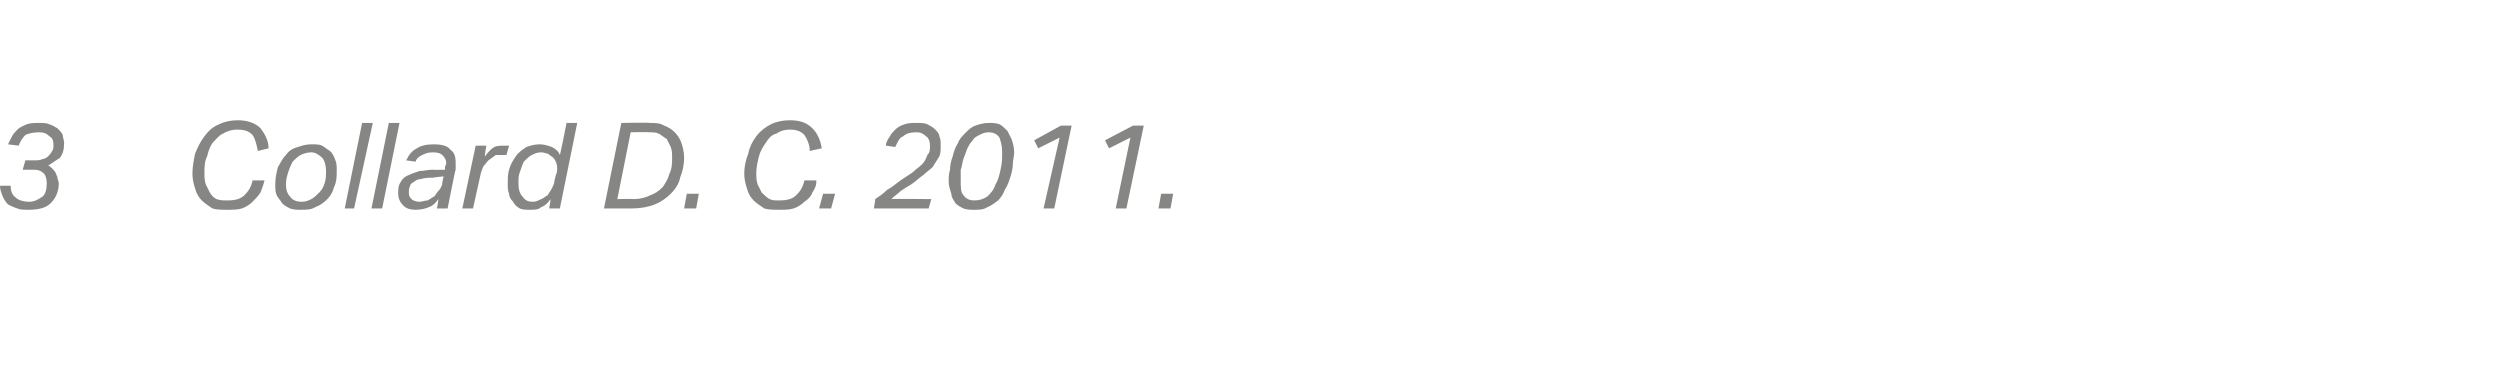 <?xml version="1.0" standalone="no"?><!DOCTYPE svg PUBLIC "-//W3C//DTD SVG 1.1//EN" "http://www.w3.org/Graphics/SVG/1.1/DTD/svg11.dtd"><svg xmlns="http://www.w3.org/2000/svg" xmlns:xlink="http://www.w3.org/1999/xlink" version="1.1" width="187.1px" height="27.6px" viewBox="0 -9 187.1 27.6" style="top:-9px"><desc>﻿﻿￼</desc><defs/><g id="Polygon295920"><path d="m2.6 3c.2 0 .4 0 .6-.1c.1 0 .3-.1.4-.2c.1-.1.2-.2.3-.4c.1-.1.1-.3.1-.5c0-.3-.1-.5-.3-.6c-.2-.2-.4-.3-.8-.3c-.4 0-.8.1-1 .2c-.2.2-.4.5-.5.8l-.8-.1l.3-.6c.1-.2.3-.4.4-.5c.2-.2.5-.3.7-.4c.3-.1.6-.1.9-.1c.3 0 .6 0 .8.1c.3.1.4.2.6.3c.2.2.3.3.4.5c0 .2.1.4.1.6c0 .5-.1.8-.3 1.1l-.9.6c.1 0 .2.1.3.2c.1.1.2.2.3.4c0 .1.1.2.1.3c0 .1.1.3.1.4c0 .6-.2 1.1-.6 1.5c-.4.4-1 .5-1.7.5c-.3 0-.6 0-.8-.1c-.3-.1-.5-.2-.7-.3c-.2-.2-.3-.4-.4-.6c-.1-.3-.2-.5-.2-.8h.8c0 .4.1.7.4.9c.2.2.6.3 1 .3c.4 0 .7-.2 1-.4c.2-.2.3-.5.3-1c0-.3-.1-.6-.2-.7c-.2-.2-.4-.3-.8-.3h-.8l.2-.7h.7zm16.7-.7c-.1-.5-.2-.9-.4-1.2c-.3-.3-.6-.4-1.2-.4c-.3 0-.7.1-1 .3c-.3.1-.5.4-.8.7c-.2.3-.3.6-.4 1c-.2.4-.2.8-.2 1.3c0 .2 0 .5.1.8l.3.6c.1.2.3.4.5.5c.3.1.5.1.8.1c.6 0 1-.1 1.3-.4c.3-.3.5-.6.6-1.1h.9c-.1.4-.2.6-.3.9c-.2.3-.4.5-.6.7c-.2.2-.5.4-.8.5c-.3.1-.7.1-1.1.1c-.4 0-.8 0-1.1-.1c-.3-.2-.6-.4-.8-.6c-.2-.2-.4-.5-.5-.9c-.1-.3-.2-.7-.2-1.1c0-.5.1-1 .2-1.5c.2-.5.4-.9.7-1.3c.3-.4.6-.7 1.1-.9c.4-.2.9-.3 1.4-.3c.7 0 1.3.2 1.7.6c.3.4.6.9.6 1.5l-.8.2zm4-.5c.3 0 .6 0 .8.1c.2.1.4.3.6.4c.2.2.3.4.4.7c.1.2.1.5.1.7c0 .5 0 .9-.2 1.3c-.1.4-.3.7-.5.9c-.3.3-.6.5-.9.6c-.3.2-.7.2-1.1.2c-.3 0-.5 0-.8-.1c-.2-.1-.4-.2-.6-.4c-.1-.2-.3-.4-.4-.6c-.1-.3-.1-.5-.1-.8c0-.5.1-.9.2-1.3c.2-.3.3-.6.6-.9c.2-.3.5-.5.9-.6c.3-.1.6-.2 1-.2zm0 .6c-.3 0-.6.1-.8.2c-.2.1-.4.3-.6.5c-.1.2-.2.4-.3.7c-.1.3-.2.6-.2 1c0 .4.1.7.3.9c.2.3.5.4.9.4c.3 0 .5-.1.7-.2c.2-.1.4-.3.6-.5c.2-.2.3-.4.4-.7c.1-.3.1-.6.1-.9c0-.4-.1-.8-.3-1c-.2-.2-.5-.4-.8-.4zm2.5 4.2L27.1.2h.8l-1.4 6.4h-.7zm2 0L29.1.2h.8l-1.3 6.4h-.8zm3.3.1c-.4 0-.7-.1-.9-.3c-.3-.3-.4-.6-.4-.9c0-.4 0-.6.2-.9c.1-.2.3-.4.6-.5c.2-.1.5-.2.8-.3c.3 0 .6-.1 1-.1c.01.03.9 0 .9 0c0 0 .02-.13 0-.1c0-.2.1-.3.1-.4c0-.2-.1-.4-.3-.6c-.1-.1-.3-.2-.7-.2c-.4 0-.6.1-.8.2c-.2.1-.4.2-.5.5l-.7-.1c.2-.4.4-.7.8-.9c.3-.2.7-.3 1.3-.3c.5 0 1 .1 1.2.4c.3.2.4.5.4 1v.5c-.04.02-.6 2.9-.6 2.9h-.8s.13-.65.1-.7c-.2.3-.4.5-.7.6c-.2.1-.6.2-1 .2zm2.1-2.5s-.8.08-.8.1c-.3 0-.6 0-.9.1c-.2 0-.4.1-.5.2c-.2.1-.3.2-.3.3c-.1.2-.1.3-.1.5c0 .2 0 .3.2.5c.1.1.3.2.6.2c.2 0 .4-.1.6-.1c.2-.1.3-.2.5-.3c.1-.1.2-.3.3-.4c.2-.2.2-.3.3-.5c-.04-.02.1-.6.1-.6zm4.7-1.6h-.8c-.1.1-.3.2-.4.3c-.2.1-.3.3-.4.4c-.2.2-.2.4-.3.6l-.6 2.7h-.8l1-4.7h.8s-.15.75-.1.8c.2-.3.5-.6.7-.7c.2-.1.5-.1.7-.1h.4l-.2.7zm2.5-.8c.3 0 .6.1.9.2c.2.1.5.3.6.6c.02.03.5-2.4.5-2.4h.8l-1.3 6.4h-.8s.12-.66.1-.7c-.2.3-.4.5-.7.6c-.2.2-.5.2-.8.2c-.3 0-.6 0-.8-.1c-.2-.1-.4-.3-.5-.5c-.2-.2-.3-.4-.3-.6c-.1-.2-.1-.5-.1-.7c0-.4 0-.8.1-1.1c.1-.4.3-.7.5-1c.2-.3.5-.5.8-.7c.3-.1.6-.2 1-.2zm1.2 2.3c.1-.2.1-.4.1-.5c0-.3-.1-.6-.3-.8c-.1-.1-.3-.2-.4-.3c-.1 0-.3-.1-.5-.1c-.3 0-.5.1-.7.2c-.2.1-.4.3-.6.5c-.1.2-.2.5-.3.8c-.1.2-.1.5-.1.8c0 .5.1.8.3 1c.2.3.4.4.8.4c.2 0 .4-.1.6-.2c.1 0 .3-.2.5-.3c.1-.2.2-.3.3-.5c.1-.2.2-.4.2-.6l.1-.4zm3.6 2.5L46.5.2s2.13-.04 2.1 0c.4 0 .8 0 1.1.2c.3.1.6.3.8.5c.2.2.4.5.5.8c.1.3.2.7.2 1.1c0 .5-.1 1-.3 1.5c-.1.5-.4.9-.7 1.2c-.3.3-.7.6-1.2.8c-.5.2-1.1.3-1.7.3h-2.1zm2.2-.7c.5 0 .9-.1 1.3-.3c.3-.1.6-.3.9-.6c.2-.3.4-.6.5-1c.2-.4.2-.8.2-1.2c0-.3 0-.5-.1-.8l-.3-.6c-.2-.1-.4-.3-.6-.4c-.2-.1-.5-.1-.7-.1c-.05-.03-1.4 0-1.4 0l-1 5s1.19-.03 1.2 0zm3.8.7l.2-1.1h.9l-.2 1.1h-.9zm9.4-4.3c0-.5-.2-.9-.4-1.2c-.3-.3-.6-.4-1.1-.4c-.4 0-.7.1-1 .3c-.4.1-.6.4-.8.7c-.2.3-.4.6-.5 1c-.1.4-.2.8-.2 1.3c0 .2 0 .5.1.8l.3.6c.2.2.4.4.6.5c.2.1.4.1.7.1c.6 0 1-.1 1.3-.4c.3-.3.5-.6.6-1.1h.9c0 .4-.1.6-.3.9c-.1.3-.3.5-.6.7c-.2.2-.5.4-.8.5c-.3.1-.7.1-1.1.1c-.4 0-.8 0-1.1-.1c-.3-.2-.6-.4-.8-.6c-.2-.2-.4-.5-.5-.9c-.1-.3-.2-.7-.2-1.1c0-.5.1-1 .3-1.5c.1-.5.3-.9.6-1.3c.3-.4.7-.7 1.1-.9c.4-.2.9-.3 1.4-.3c.8 0 1.3.2 1.7.6c.4.4.6.9.7 1.5l-.9.2zm.7 4.3l.3-1.1h.9l-.3 1.1h-.9zM68.6.9c-.5 0-.8.1-1 .3c-.3.1-.4.4-.6.8l-.7-.1c0-.2.1-.4.3-.7c.1-.2.2-.3.4-.5c.2-.2.4-.3.7-.4c.3-.1.6-.1.9-.1c.3 0 .6 0 .8.1c.2.1.4.2.6.4c.1.1.3.3.3.5c.1.2.1.4.1.7c0 .3 0 .6-.1.8c-.2.3-.3.5-.5.8c-.2.2-.5.4-.7.6c-.3.2-.6.5-.9.7c-.2.1-.5.3-.8.5c-.2.2-.5.4-.7.6c.01-.03 3 0 3 0l-.2.7h-4.1s.12-.67.1-.7c.3-.2.6-.4.9-.7c.4-.2.7-.5 1-.7l.9-.6c.2-.2.5-.4.7-.6c.2-.2.3-.4.4-.7c.2-.2.2-.4.2-.7c0-.3-.1-.6-.3-.7c-.2-.2-.4-.3-.7-.3zM74 .2c.3 0 .5 0 .8.1c.2.1.4.3.6.5l.3.6c.1.3.2.6.2 1c0 .3-.1.6-.1.9c0 .3-.1.7-.2 1c-.1.3-.2.6-.4.9c-.1.3-.3.6-.5.8c-.3.2-.5.4-.8.5c-.3.2-.6.2-1 .2c-.3 0-.5 0-.8-.1c-.2-.1-.4-.2-.6-.4c-.1-.2-.3-.4-.3-.7c-.1-.3-.2-.6-.2-.9c0-.3 0-.6.1-.9c0-.4.1-.7.2-1c.1-.4.2-.7.4-1c.1-.3.3-.5.6-.8c.2-.2.4-.4.7-.5c.3-.1.6-.2 1-.2zm0 .7c-.3 0-.5.1-.7.2c-.2.1-.4.2-.5.4c-.2.2-.3.4-.4.6c-.1.3-.2.5-.3.8c-.1.3-.1.6-.2.8v.9c0 .4 0 .8.2 1c.2.3.5.4.8.4c.4 0 .7-.1 1-.3c.2-.2.5-.5.6-.9c.2-.3.3-.7.4-1.2c.1-.4.1-.8.1-1.2c0-.5-.1-.8-.2-1.1c-.2-.3-.5-.4-.8-.4zm5.3.4l-1.6.8l-.3-.6l2-1.1h.8l-1.3 6.2h-.8l1.2-5.3zm5.3 0l-1.6.8l-.3-.6L84.8.4h.8l-1.3 6.2h-.8l1.1-5.3zm2.1 5.3l.2-1.1h.9l-.2 1.1h-.9z" stroke="none" fill="#868685"/><a xlink:href="javascript:nav.to(125,[516,566,520,577],&apos;#item233694&apos;);" xlink:title="﻿3 Collard D. C. 2011."><rect style="fill:transparent;" x="-1" y="-1" width="89" height="8"/></a></g></svg>